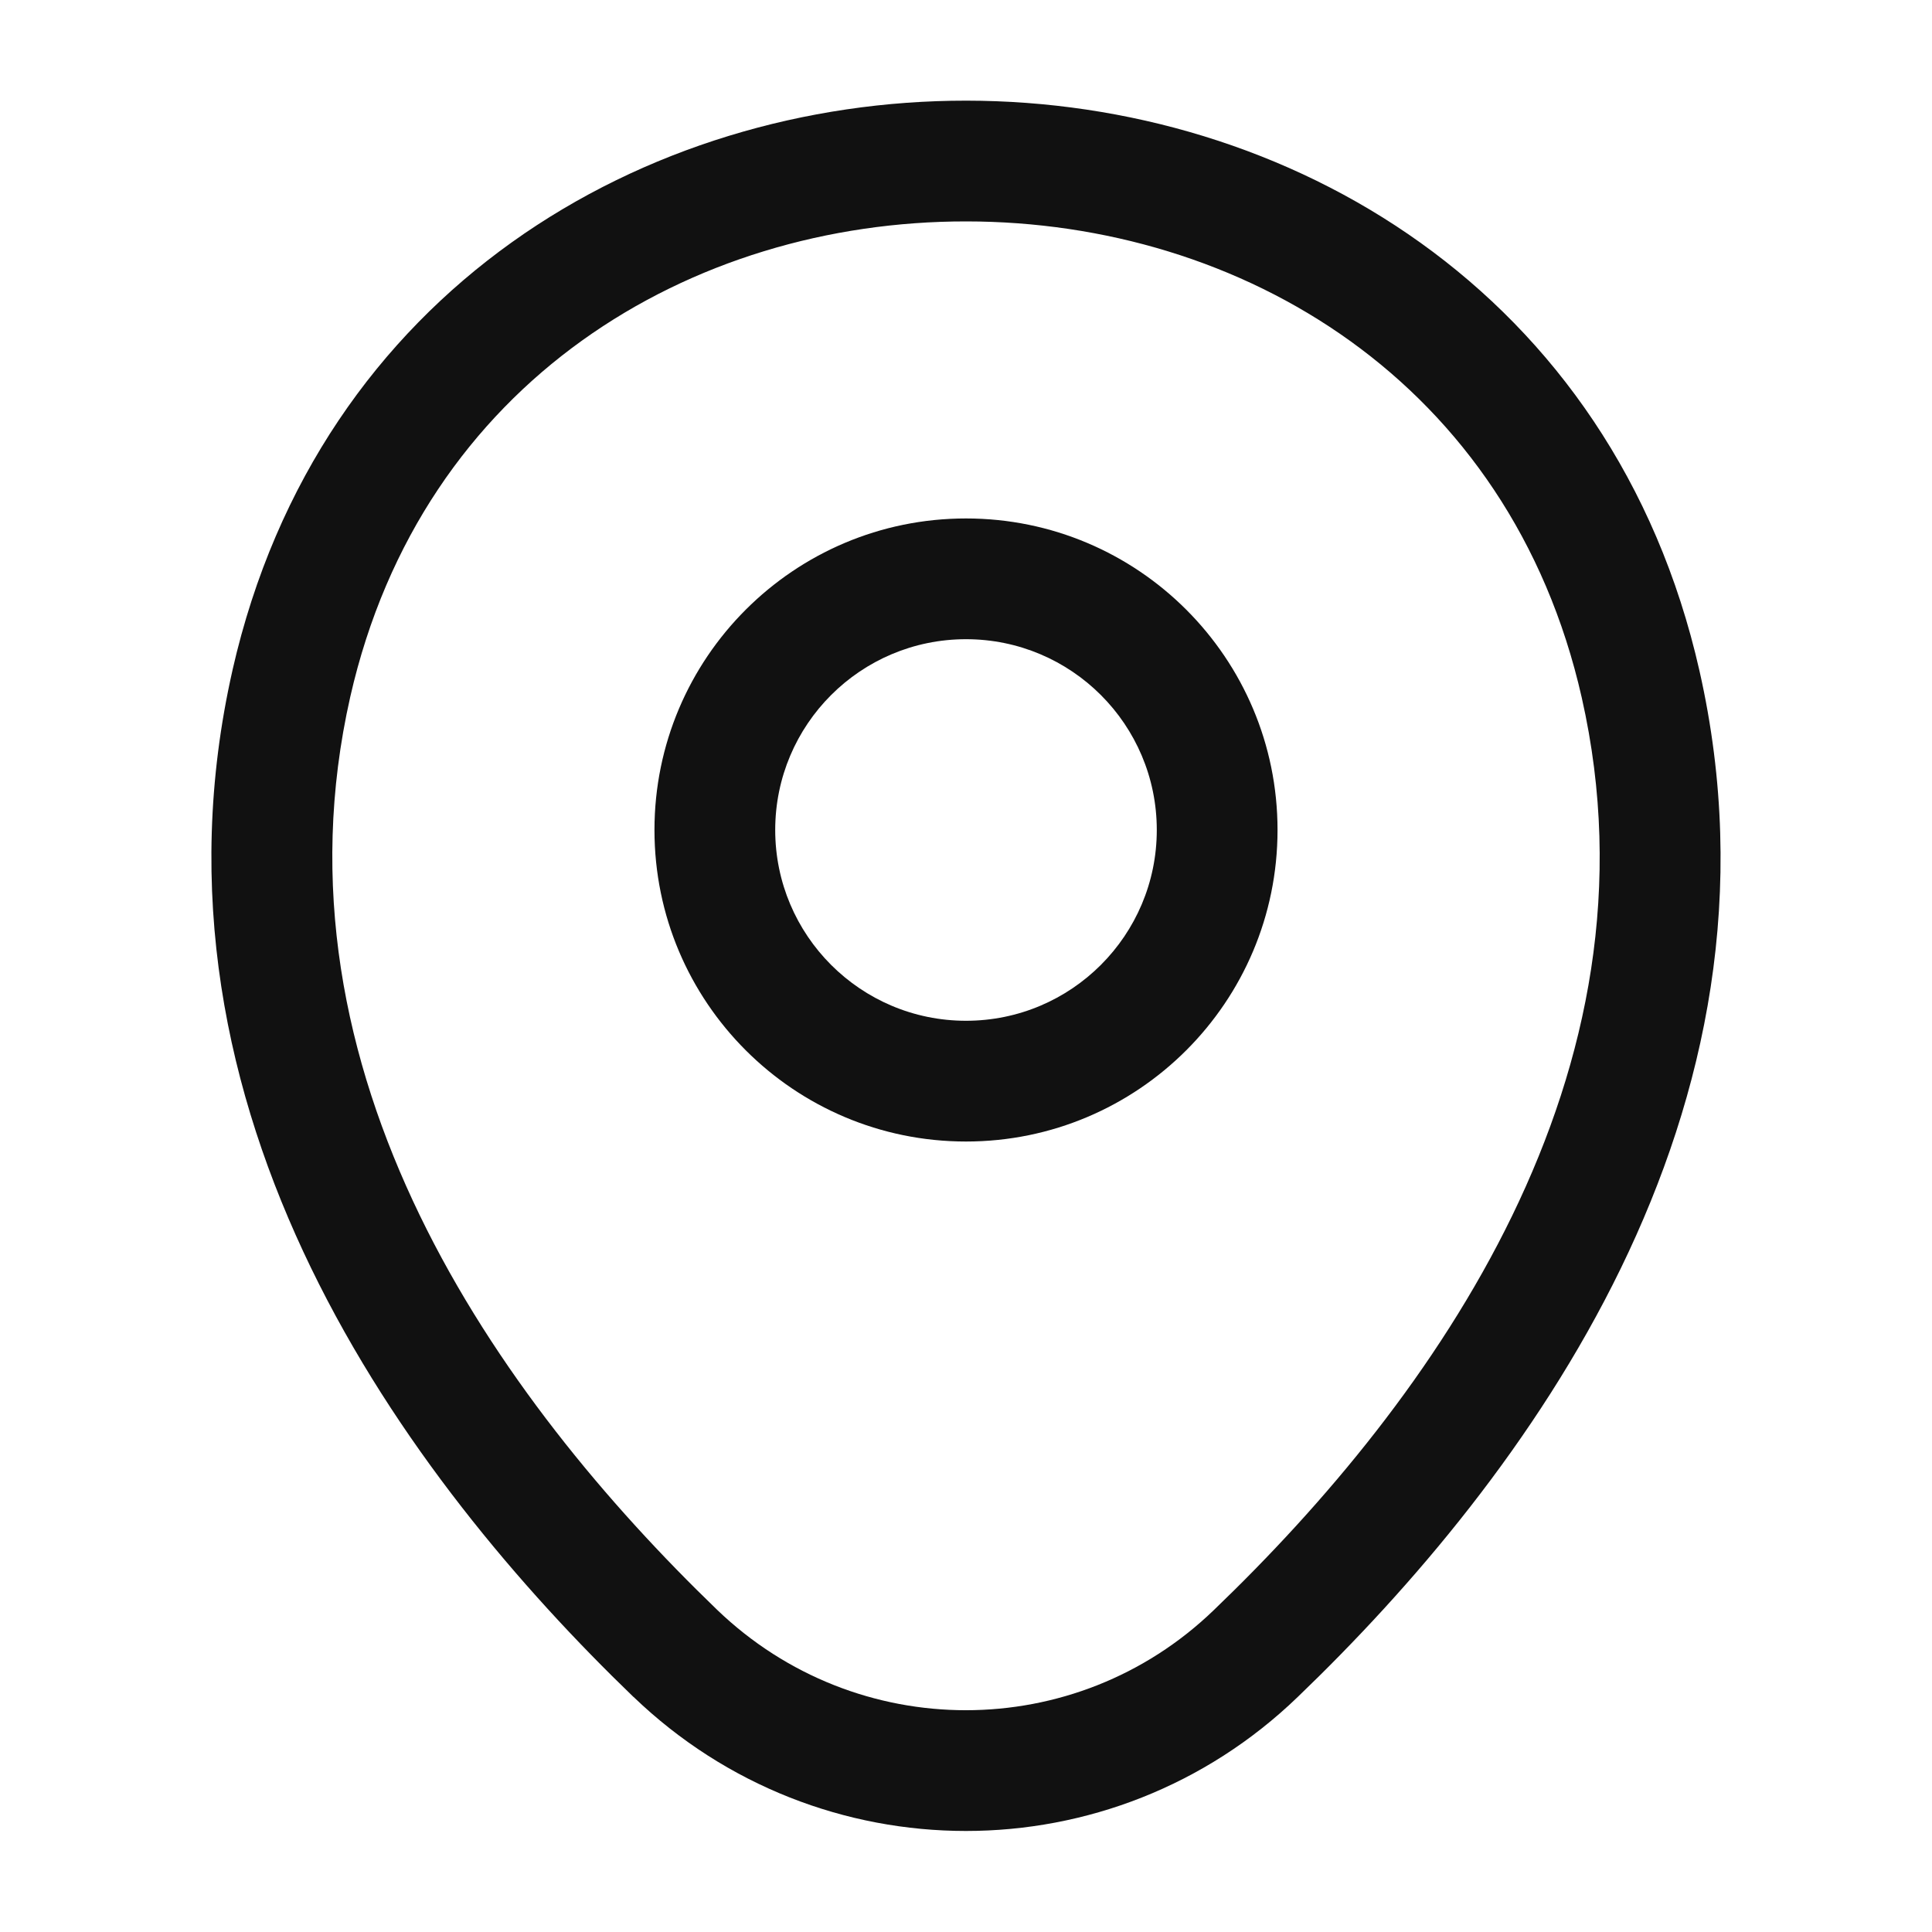 <svg width="20" height="20" viewBox="0 0 20 20" fill="none" xmlns="http://www.w3.org/2000/svg">
<path fill-rule="evenodd" clip-rule="evenodd" d="M10 6.617C8.909 6.617 8.025 7.501 8.025 8.592C8.025 9.682 8.909 10.567 10 10.567C11.091 10.567 11.975 9.682 11.975 8.592C11.975 7.501 11.091 6.617 10 6.617ZM6.775 8.592C6.775 6.811 8.219 5.367 10 5.367C11.781 5.367 13.225 6.811 13.225 8.592C13.225 10.373 11.781 11.817 10 11.817C8.219 11.817 6.775 10.373 6.775 8.592Z" fill="#111111"/>
<path fill-rule="evenodd" clip-rule="evenodd" d="M10.003 2.292C7.155 2.29 4.37 3.942 3.626 7.213C2.745 11.105 5.157 14.48 7.425 16.666C8.867 18.051 11.134 18.049 12.566 16.667L12.567 16.666C14.844 14.48 17.255 11.113 16.374 7.221L16.374 7.221C15.633 3.95 12.85 2.294 10.003 2.292ZM17.593 6.945C16.7 3 13.321 1.044 10.004 1.042C6.686 1.039 3.305 2.991 2.407 6.936L2.407 6.937C1.371 11.512 4.226 15.32 6.558 17.567L6.559 17.567C8.483 19.416 11.516 19.417 13.434 17.567C15.774 15.319 18.628 11.52 17.593 6.945Z" fill="#111111"/>
</svg>
